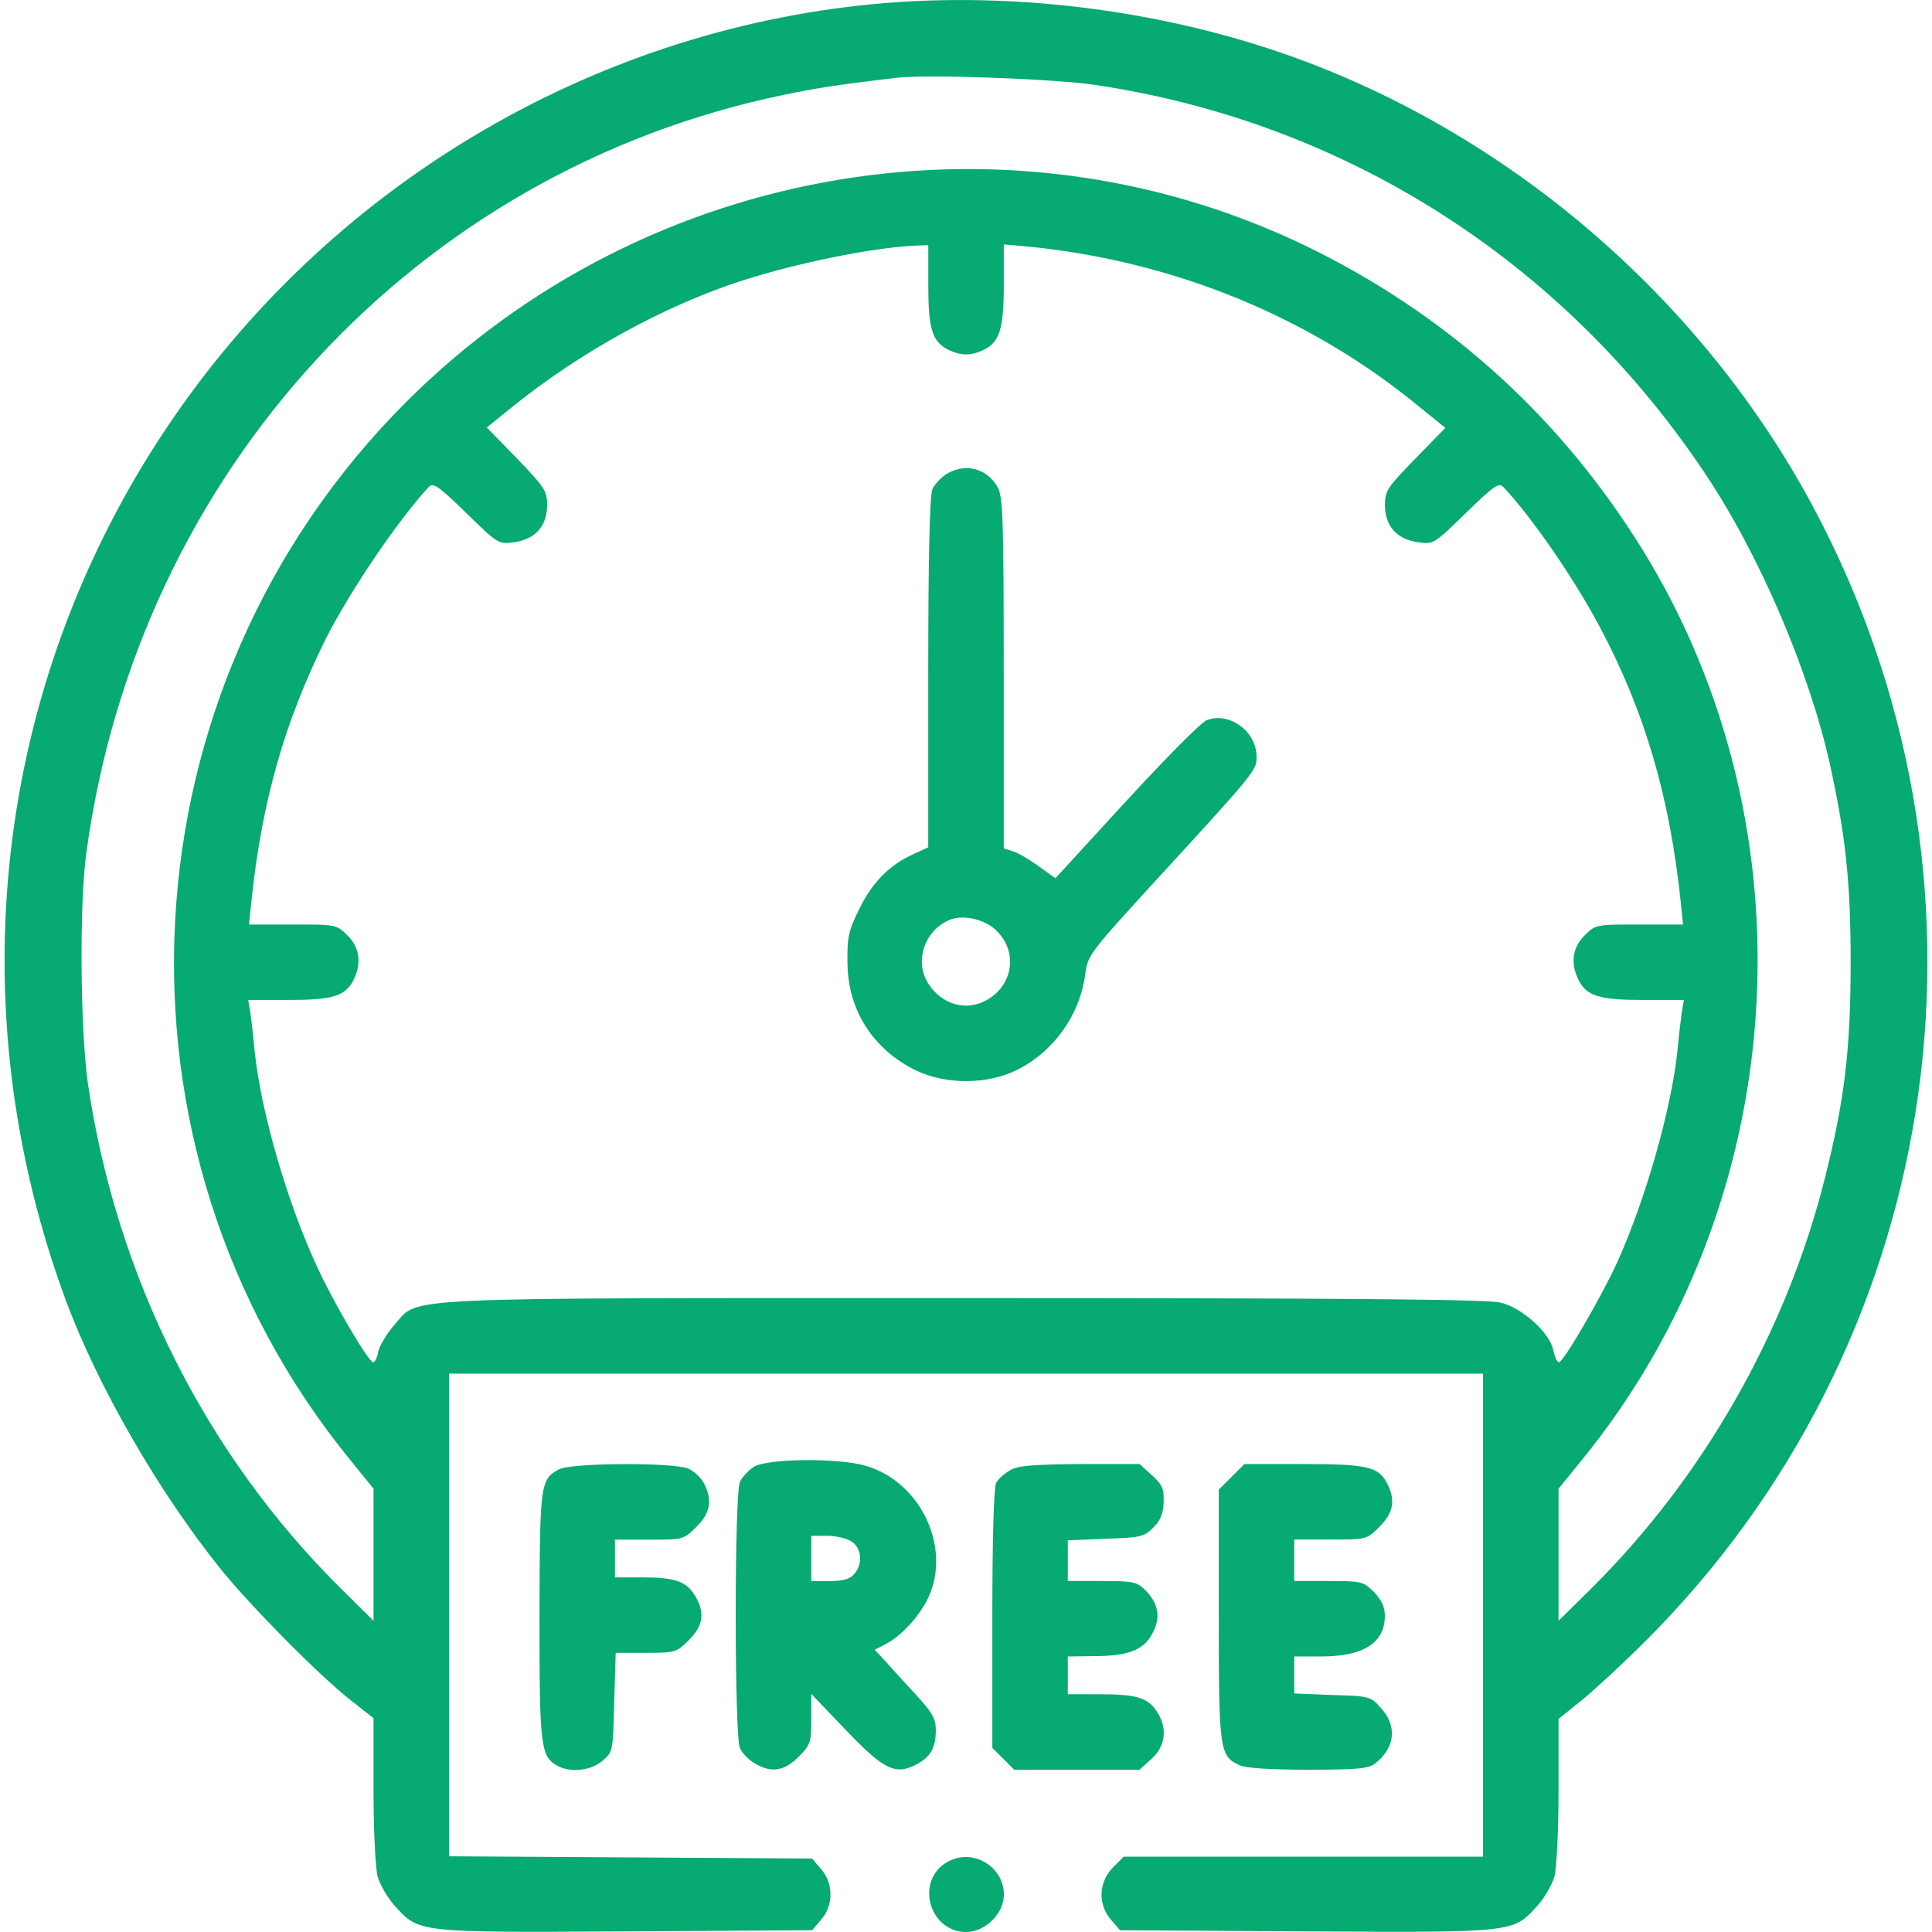 <svg width="48" height="48" viewBox="0 0 48 48" fill="none" xmlns="http://www.w3.org/2000/svg">
<path d="M21.704 0.101C14.625 0.776 8.118 4.676 4.133 10.639C-0.143 17.034 -1.062 25.013 1.639 32.317C2.436 34.455 3.945 37.071 5.483 38.983C6.233 39.912 7.94 41.637 8.718 42.246L9.28 42.687V44.478C9.28 45.462 9.327 46.428 9.383 46.625C9.44 46.822 9.627 47.15 9.805 47.347C10.415 48.022 10.359 48.013 15.544 47.985L20.175 47.956L20.401 47.694C20.71 47.338 20.71 46.794 20.401 46.438L20.175 46.175L15.665 46.147L11.156 46.119V40.127V34.127H24.001H36.846V40.127V46.128H32.383H27.92L27.648 46.4C27.292 46.766 27.273 47.31 27.601 47.694L27.826 47.956L32.458 47.985C37.643 48.013 37.587 48.022 38.196 47.347C38.375 47.15 38.562 46.822 38.618 46.625C38.675 46.428 38.721 45.462 38.721 44.487V42.706L39.293 42.246C39.603 41.993 40.306 41.346 40.85 40.803C48.21 33.48 49.992 22.275 45.266 13.012C42.669 7.911 38.112 3.767 32.768 1.657C29.383 0.316 25.37 -0.246 21.704 0.101ZM27.189 2.107C33.405 3.026 38.825 6.476 42.35 11.746C43.71 13.771 44.947 16.668 45.463 18.984C45.857 20.784 45.979 21.919 45.979 23.907C45.979 26.082 45.829 27.329 45.332 29.298C44.375 33.095 42.313 36.715 39.528 39.471L38.721 40.268V38.627V36.986L39.284 36.293C44.507 29.907 45.125 20.644 40.803 13.649C38.815 10.443 36.134 7.977 32.768 6.27C25.276 2.482 16.087 3.992 10.087 9.992C2.961 17.118 2.37 28.529 8.718 36.293L9.28 36.986V38.627V40.268L8.474 39.471C5.108 36.143 2.886 31.708 2.183 26.916C1.995 25.576 1.967 22.472 2.145 21.188C3.43 11.727 10.331 4.235 19.5 2.351C20.279 2.191 20.785 2.107 22.313 1.929C23.044 1.845 26.167 1.957 27.189 2.107ZM23.063 7.076C23.063 8.164 23.157 8.473 23.541 8.68C23.86 8.839 24.104 8.849 24.423 8.699C24.835 8.511 24.939 8.173 24.939 7.067V6.073L25.576 6.129C29.186 6.495 32.552 7.873 35.271 10.114L35.909 10.63L35.159 11.399C34.474 12.102 34.408 12.196 34.408 12.543C34.408 13.068 34.699 13.396 35.224 13.471C35.618 13.527 35.627 13.518 36.424 12.74C37.109 12.074 37.24 11.98 37.353 12.102C38.065 12.861 39.106 14.371 39.743 15.571C40.859 17.662 41.487 19.8 41.759 22.425L41.816 22.969H40.728C39.659 22.969 39.64 22.969 39.368 23.241C39.059 23.55 39.012 23.944 39.228 24.366C39.434 24.75 39.743 24.844 40.84 24.844H41.834L41.778 25.191C41.75 25.388 41.703 25.801 41.675 26.11C41.525 27.554 40.878 29.814 40.184 31.351C39.79 32.214 38.843 33.845 38.731 33.845C38.684 33.845 38.628 33.714 38.59 33.545C38.506 33.114 37.821 32.495 37.287 32.364C36.968 32.28 33.405 32.251 23.973 32.251C9.552 32.251 10.434 32.214 9.805 32.908C9.618 33.123 9.44 33.414 9.402 33.564C9.374 33.724 9.318 33.845 9.271 33.845C9.158 33.845 8.286 32.364 7.874 31.464C7.133 29.87 6.477 27.601 6.327 26.11C6.299 25.801 6.252 25.388 6.224 25.191L6.167 24.844H7.161C8.258 24.844 8.568 24.75 8.774 24.366C8.99 23.944 8.943 23.55 8.633 23.241C8.361 22.969 8.343 22.969 7.274 22.969H6.186L6.242 22.425C6.505 19.903 7.068 17.934 8.108 15.843C8.699 14.681 9.899 12.908 10.649 12.102C10.762 11.98 10.893 12.074 11.578 12.74C12.374 13.518 12.384 13.527 12.778 13.471C13.303 13.396 13.593 13.068 13.593 12.543C13.593 12.196 13.528 12.102 12.843 11.389L12.093 10.621L12.768 10.077C14.437 8.736 16.491 7.611 18.375 6.992C19.782 6.533 21.694 6.148 22.763 6.101L23.063 6.092V7.076Z" fill="#07AA70"/>
<path d="M23.512 11.778C23.381 11.863 23.221 12.031 23.165 12.153C23.099 12.303 23.062 13.822 23.062 16.72V21.051L22.715 21.211C22.115 21.473 21.683 21.905 21.355 22.57C21.083 23.114 21.046 23.283 21.055 23.902C21.055 25.083 21.683 26.068 22.752 26.593C23.493 26.949 24.506 26.949 25.246 26.593C26.175 26.133 26.822 25.233 26.962 24.211C27.018 23.752 27.084 23.667 28.378 22.242C31.228 19.139 31.219 19.148 31.219 18.801C31.219 18.173 30.544 17.676 29.981 17.892C29.85 17.938 28.959 18.839 27.984 19.898L26.221 21.82L25.79 21.511C25.556 21.342 25.265 21.173 25.153 21.145L24.937 21.079V16.71C24.937 12.81 24.918 12.322 24.778 12.088C24.506 11.628 23.971 11.497 23.512 11.778ZM24.768 23.133C25.331 23.695 25.143 24.586 24.393 24.905C23.924 25.102 23.39 24.924 23.081 24.464C22.705 23.92 22.949 23.133 23.577 22.861C23.915 22.711 24.477 22.833 24.768 23.133Z" fill="#07AA70"/>
<path d="M18.731 36.441C18.6 36.525 18.44 36.694 18.384 36.816C18.243 37.125 18.243 43.126 18.384 43.435C18.44 43.557 18.6 43.726 18.75 43.81C19.162 44.054 19.481 44.007 19.837 43.651C20.137 43.351 20.156 43.295 20.156 42.713V42.085L21.009 42.976C21.956 43.97 22.247 44.11 22.763 43.839C23.119 43.651 23.25 43.426 23.25 42.985C23.25 42.704 23.166 42.554 22.763 42.113C22.491 41.823 22.153 41.448 22.003 41.279L21.731 40.988L22.003 40.847C22.397 40.641 22.838 40.163 23.063 39.694C23.644 38.447 22.875 36.825 21.525 36.422C20.85 36.216 19.069 36.234 18.731 36.441ZM21.169 38.307C21.413 38.475 21.441 38.869 21.216 39.113C21.113 39.235 20.934 39.282 20.606 39.282H20.156V38.719V38.157H20.559C20.775 38.157 21.056 38.222 21.169 38.307Z" fill="#07AA70"/>
<path d="M13.881 36.508C13.422 36.761 13.412 36.864 13.403 40.155C13.403 43.428 13.431 43.643 13.862 43.878C14.19 44.046 14.687 43.99 14.969 43.746C15.231 43.521 15.231 43.503 15.259 42.293L15.297 41.065H16.047C16.778 41.065 16.806 41.055 17.116 40.746C17.472 40.39 17.519 40.071 17.275 39.658C17.059 39.293 16.788 39.19 15.981 39.19H15.278V38.721V38.252H16.131C16.975 38.252 16.985 38.252 17.303 37.933C17.65 37.586 17.706 37.277 17.491 36.855C17.416 36.714 17.247 36.555 17.106 36.489C16.759 36.33 14.181 36.339 13.881 36.508Z" fill="#07AA70"/>
<path d="M25.104 36.524C24.964 36.599 24.804 36.739 24.748 36.842C24.692 36.955 24.654 38.211 24.654 40.218V43.424L24.926 43.696L25.198 43.968H26.755H28.311L28.611 43.696C28.958 43.387 29.014 42.928 28.742 42.524C28.517 42.177 28.236 42.093 27.317 42.093H26.529V41.624V41.155L27.167 41.146C28.03 41.146 28.414 40.996 28.63 40.584C28.845 40.19 28.789 39.843 28.452 39.505C28.245 39.299 28.152 39.28 27.373 39.28H26.529V38.774V38.268L27.467 38.23C28.33 38.202 28.424 38.183 28.648 37.958C28.836 37.771 28.902 37.602 28.911 37.311C28.921 36.983 28.874 36.88 28.611 36.645L28.311 36.374H26.83C25.714 36.383 25.292 36.411 25.104 36.524Z" fill="#07AA70"/>
<path d="M30.599 36.692L30.28 37.011V40.115C30.28 43.49 30.299 43.631 30.796 43.856C30.955 43.931 31.565 43.968 32.512 43.968C33.768 43.968 34.012 43.94 34.181 43.8C34.659 43.415 34.715 42.89 34.321 42.449C34.049 42.14 34.031 42.14 33.102 42.112L32.155 42.074V41.615V41.155H32.812C33.88 41.155 34.406 40.818 34.406 40.143C34.406 39.918 34.321 39.749 34.134 39.552C33.871 39.29 33.824 39.28 33.008 39.28H32.155V38.764V38.249H33.055C33.956 38.249 33.956 38.249 34.274 37.93C34.621 37.583 34.678 37.274 34.462 36.852C34.246 36.439 33.965 36.374 32.38 36.374H30.918L30.599 36.692Z" fill="#07AA70"/>
<path d="M23.544 46.256C22.728 46.706 23.075 48 24.003 48C24.481 48 24.941 47.541 24.941 47.072C24.941 46.368 24.163 45.909 23.544 46.256Z" fill="#07AA70"/>
</svg>
